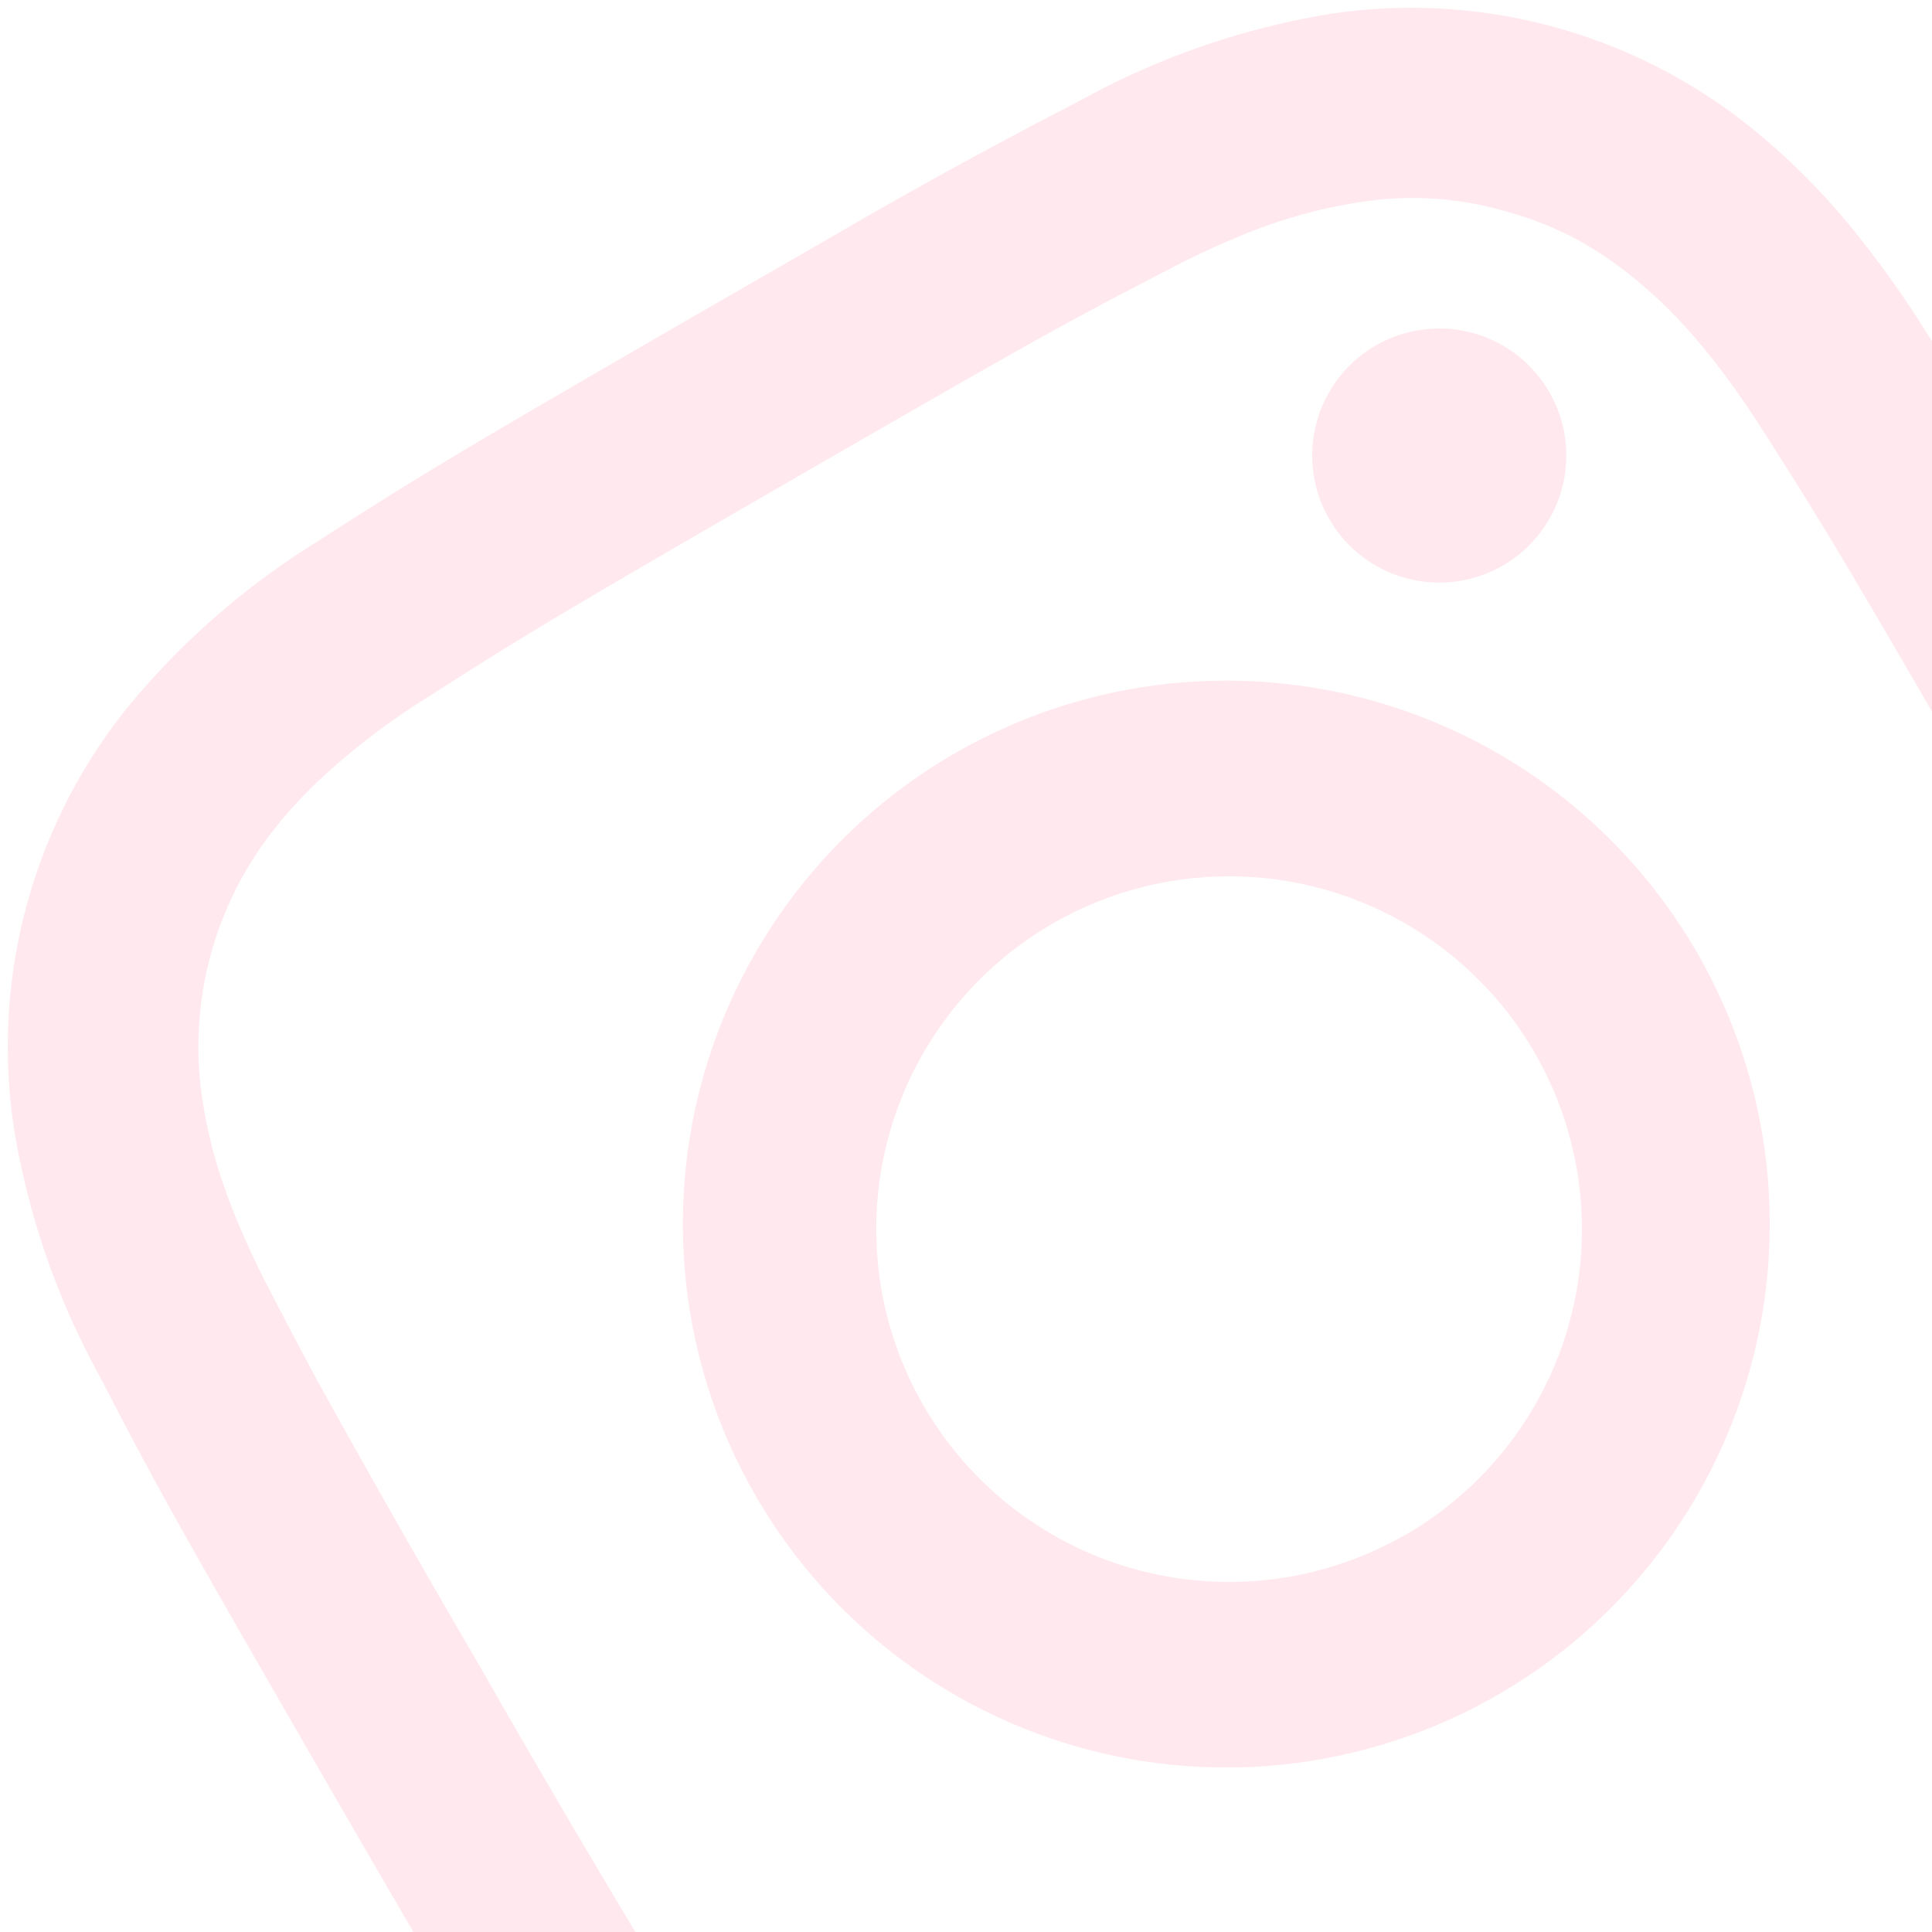 <svg xmlns="http://www.w3.org/2000/svg" width="125" height="125" fill="none"><g fill="#FE1B51" clip-path="url(#a)"><path fill-rule="evenodd" d="M49.08 97.1a35.16 35.16 0 1 1 60.9-35.15 35.16 35.16 0 0 1-60.9 35.15Zm41.86 2.19A22.82 22.82 0 1 1 68.1 59.76 22.82 22.82 0 0 1 90.94 99.3Z" clip-rule="evenodd" opacity=".1"/><path d="M97 36.72a8.22 8.22 0 1 0-8.2-14.24A8.22 8.22 0 0 0 97 36.72Z" opacity=".1"/><path fill-rule="evenodd" d="M124.35 21.05a64.44 64.44 0 0 0-3.99-5.61 44.37 44.37 0 0 0-7.08-7.19A35.04 35.04 0 0 0 85.93.92a50.17 50.17 0 0 0-15.99 5.56 349.06 349.06 0 0 0-16.33 8.96l-8.32 4.79c-16.1 9.3-18.08 10.53-24.24 14.47l-.49.32A49.8 49.8 0 0 0 8.25 45.77 35.04 35.04 0 0 0 .92 73.12c.93 5.6 2.81 11 5.56 15.98 3.36 6.5 4.46 8.55 13.75 24.66l.33.57c2.64 4.58 4.62 7.98 6.19 10.67h14.36a887.68 887.68 0 0 1-10.19-17.41 879.79 879.79 0 0 1-10.36-18.21 394.68 394.68 0 0 1-3.13-5.95c-3.08-5.93-3.92-9.63-4.32-12.19a22.66 22.66 0 0 1 4.76-17.75 29.29 29.29 0 0 1 2.69-2.93 46.28 46.28 0 0 1 7.14-5.47c6.09-3.89 7.93-5.03 23.76-14.17 15.83-9.14 17.74-10.17 24.16-13.49a53.98 53.98 0 0 1 4.21-1.99 33.04 33.04 0 0 1 7.98-2.33c3.12-.53 6.33-.36 9.38.5 1.64.43 3.23 1.04 4.74 1.83 1.28.7 2.5 1.51 3.63 2.43 2.01 1.62 4.79 4.2 8.4 9.83 3.39 5.31 4.69 7.39 11.04 18.34V22.07l-.65-1.02Z" clip-rule="evenodd" opacity=".1"/></g><defs><clipPath id="a"><path fill="#fff" d="M0 0h125v125H0z"/></clipPath></defs></svg>